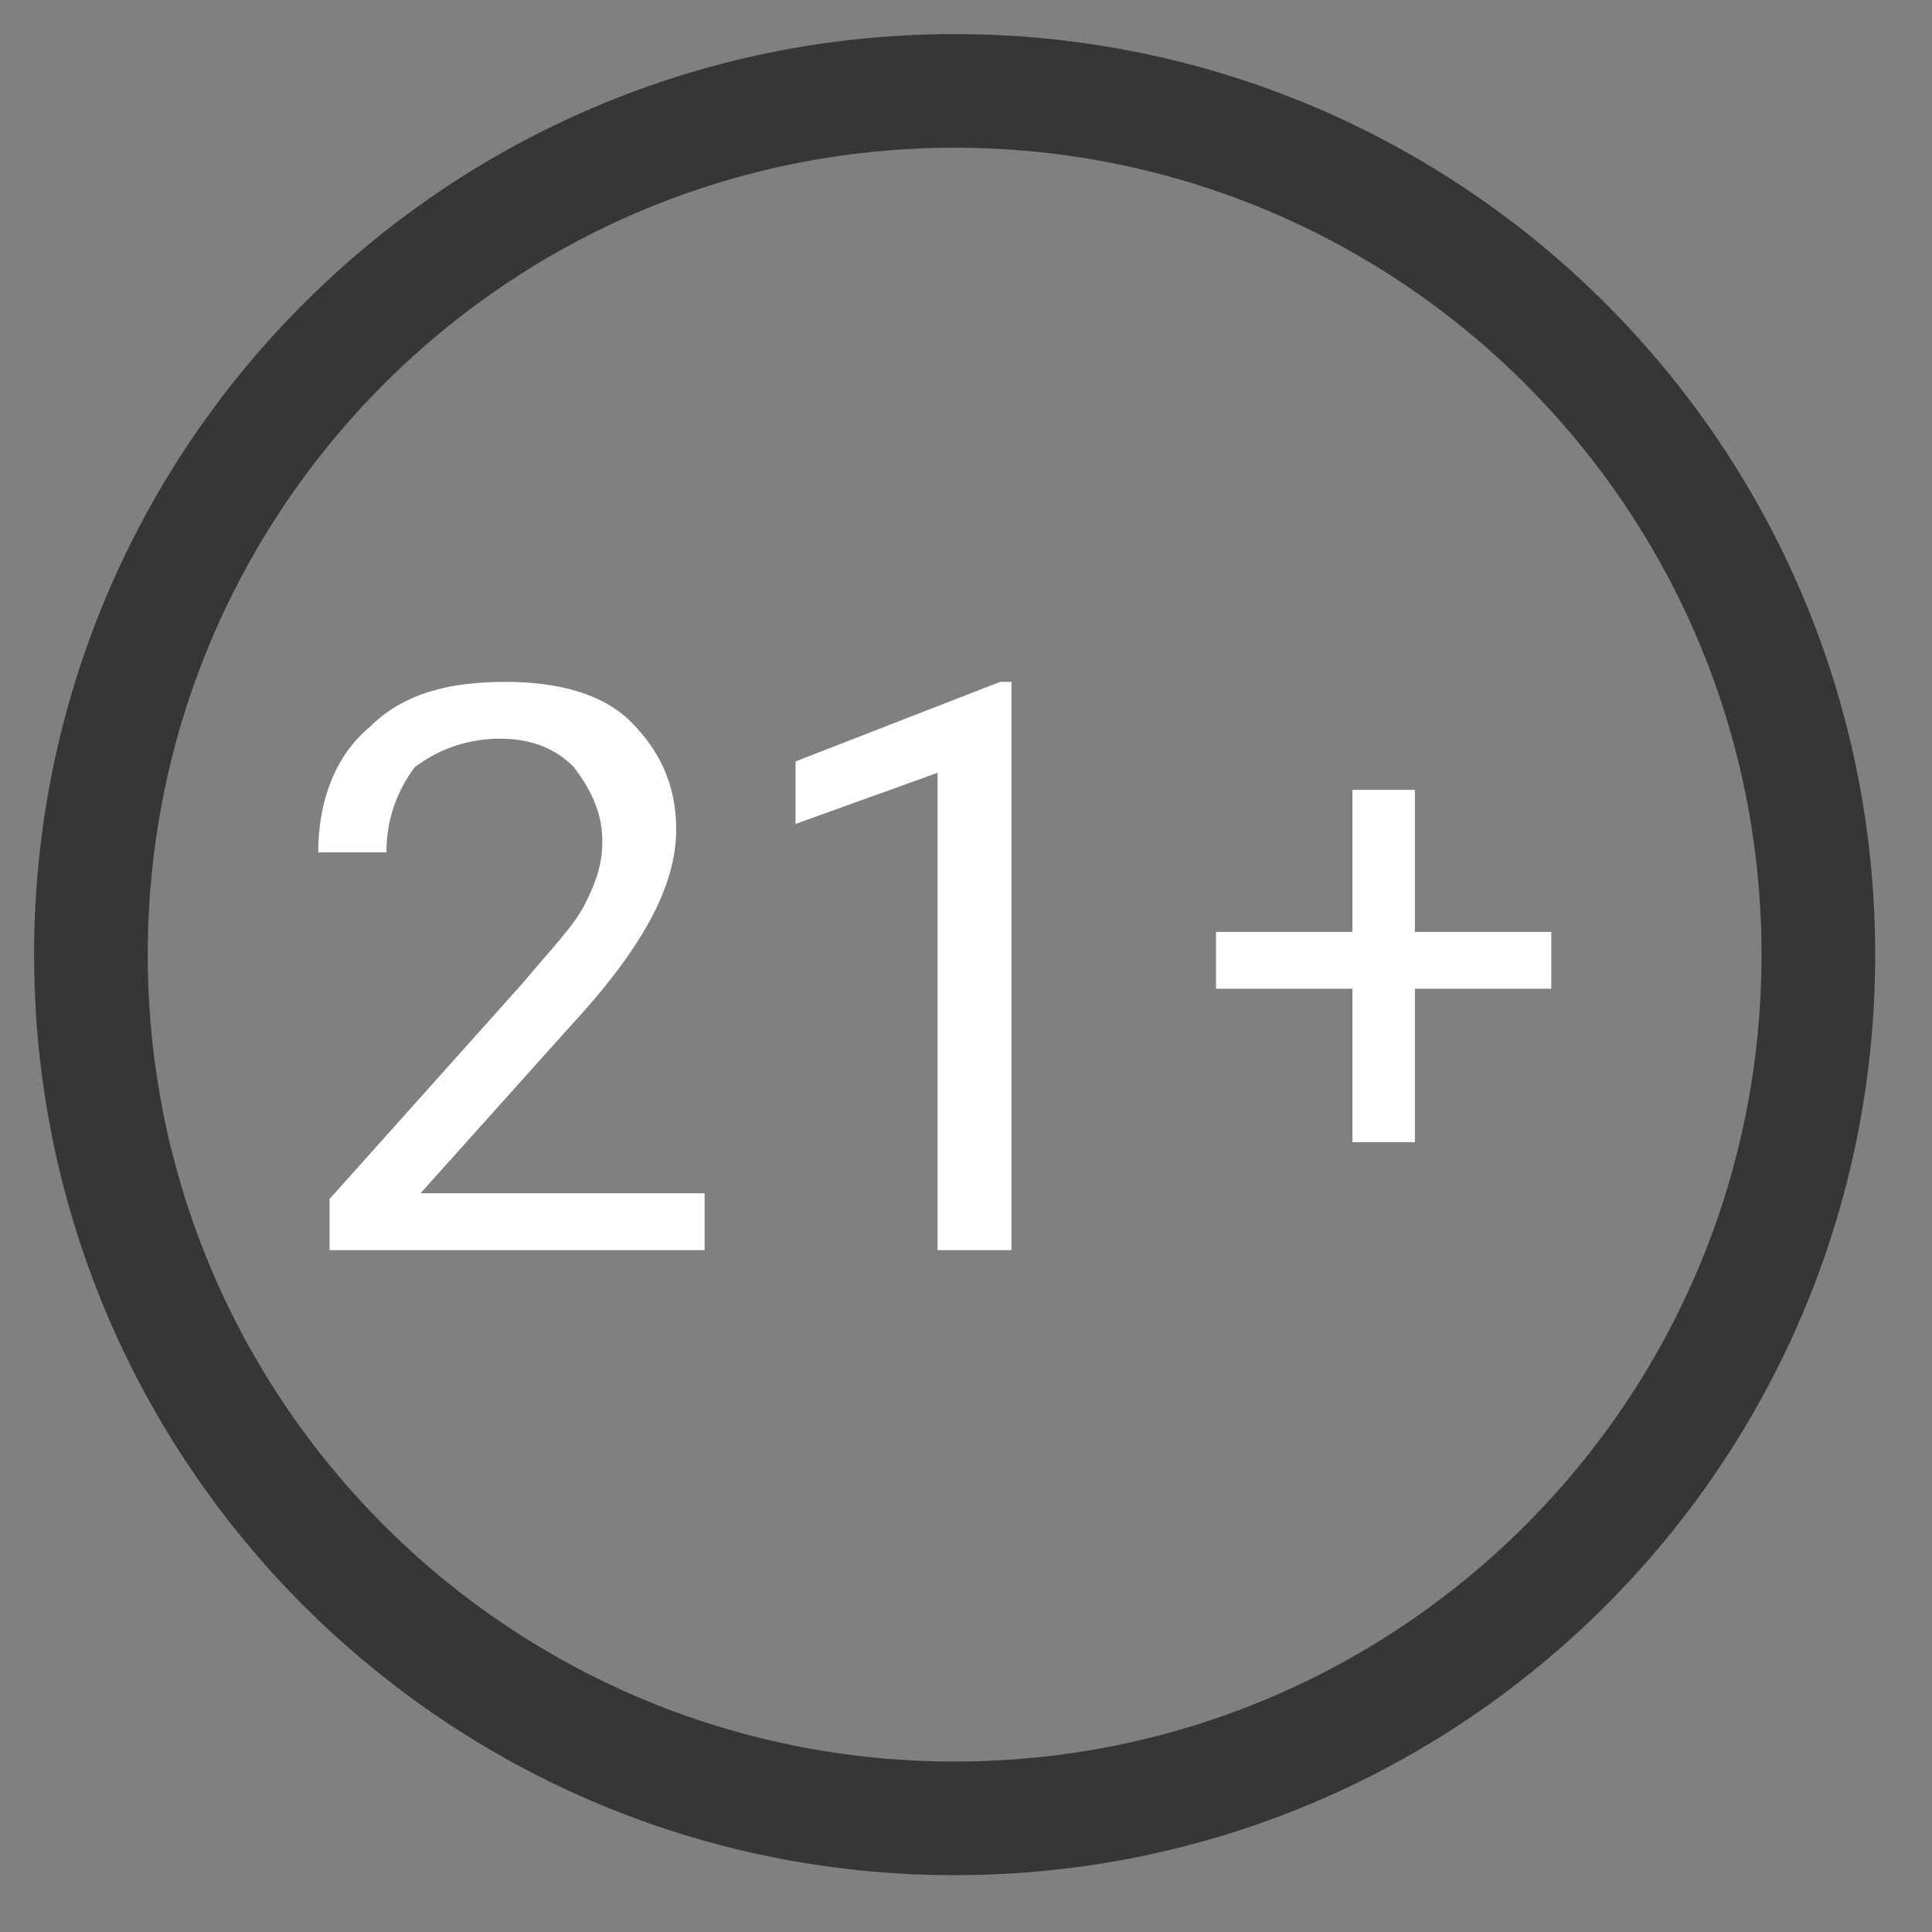 <svg xmlns="http://www.w3.org/2000/svg" viewBox="0 0 34 34"><rect x="0" y="0" width="34" height="34" fill="#808080" stroke="none"/><path d="M32 16.8C32 25.2 25.2 32 16.8 32 8.4 32 1.6 25.2 1.6 16.8c0-8.4 6.8-15.2 15.2-15.2C25.2 1.6 32 8.4 32 16.8z" fill="none" stroke="#363636" stroke-width="2" stroke-miterlimit="10"/><path d="M12.3 22H5.8v-.9l3.4-3.8c.5-.6.9-1 1.1-1.4.2-.4.3-.7.3-1.1 0-.5-.2-.9-.5-1.3-.3-.3-.7-.5-1.3-.5-.6 0-1.1.2-1.5.5-.3.4-.5.9-.5 1.5H5.6c0-.9.3-1.7.9-2.2.6-.6 1.4-.8 2.4-.8.9 0 1.7.2 2.2.7.5.5.8 1.1.8 1.9 0 1-.6 2.1-1.9 3.5L7.4 21h5v1zm5.5 0h-1.3v-8.4l-2.5.9v-1.1l3.6-1.4h.2v10zm7.1-5.6h2.4v1h-2.4v2.7h-1.1v-2.7h-2.4v-1h2.4v-2.5h1.1v2.5z" fill="#fff"/></svg>